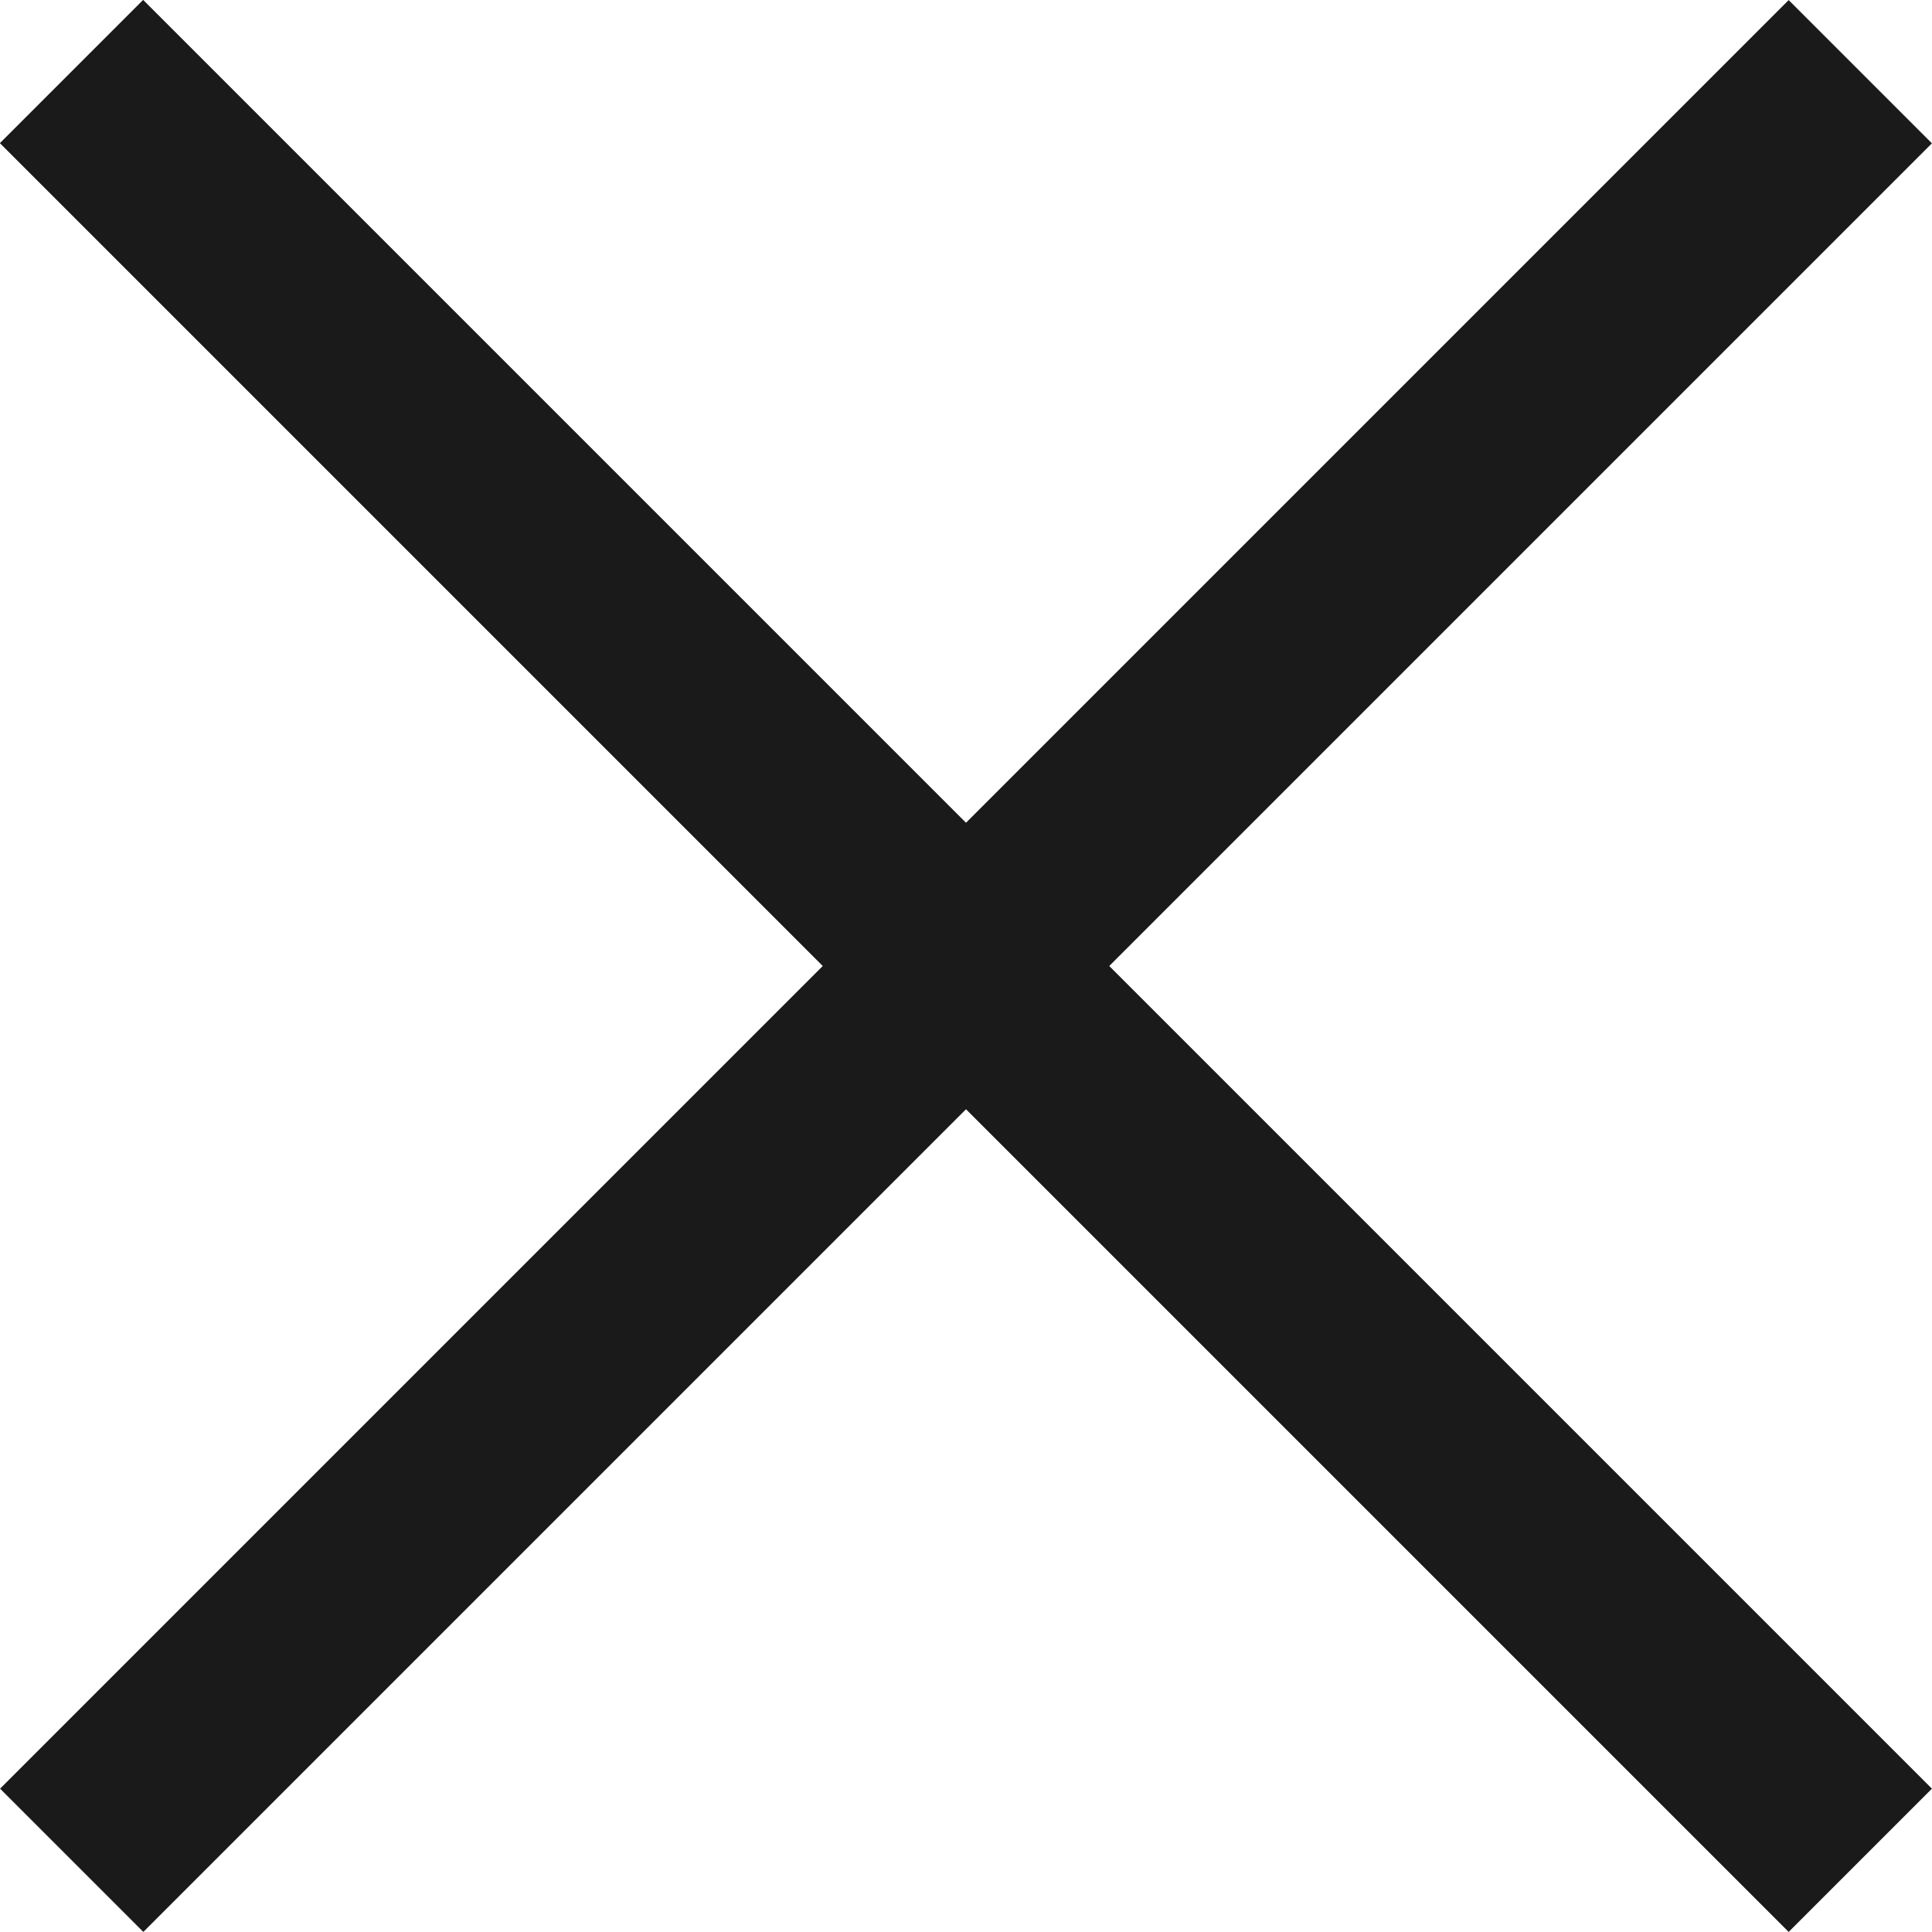 <svg xmlns="http://www.w3.org/2000/svg" width="9.537" height="9.537" viewBox="0 0 9.537 9.537">
  <g id="Group_1194" data-name="Group 1194" transform="translate(-335.566 -32.006)">
    <line id="Line_56" data-name="Line 56" x1="8.829" y2="8.829" transform="translate(344.749 41.189) rotate(180)" fill="none" stroke="#1a1a1a" stroke-width="1"/>
    <line id="Line_57" data-name="Line 57" x2="8.83" y2="8.83" transform="translate(344.749 41.189) rotate(180)" fill="none" stroke="#1a1a1a" stroke-width="1"/>
  </g>
</svg>
